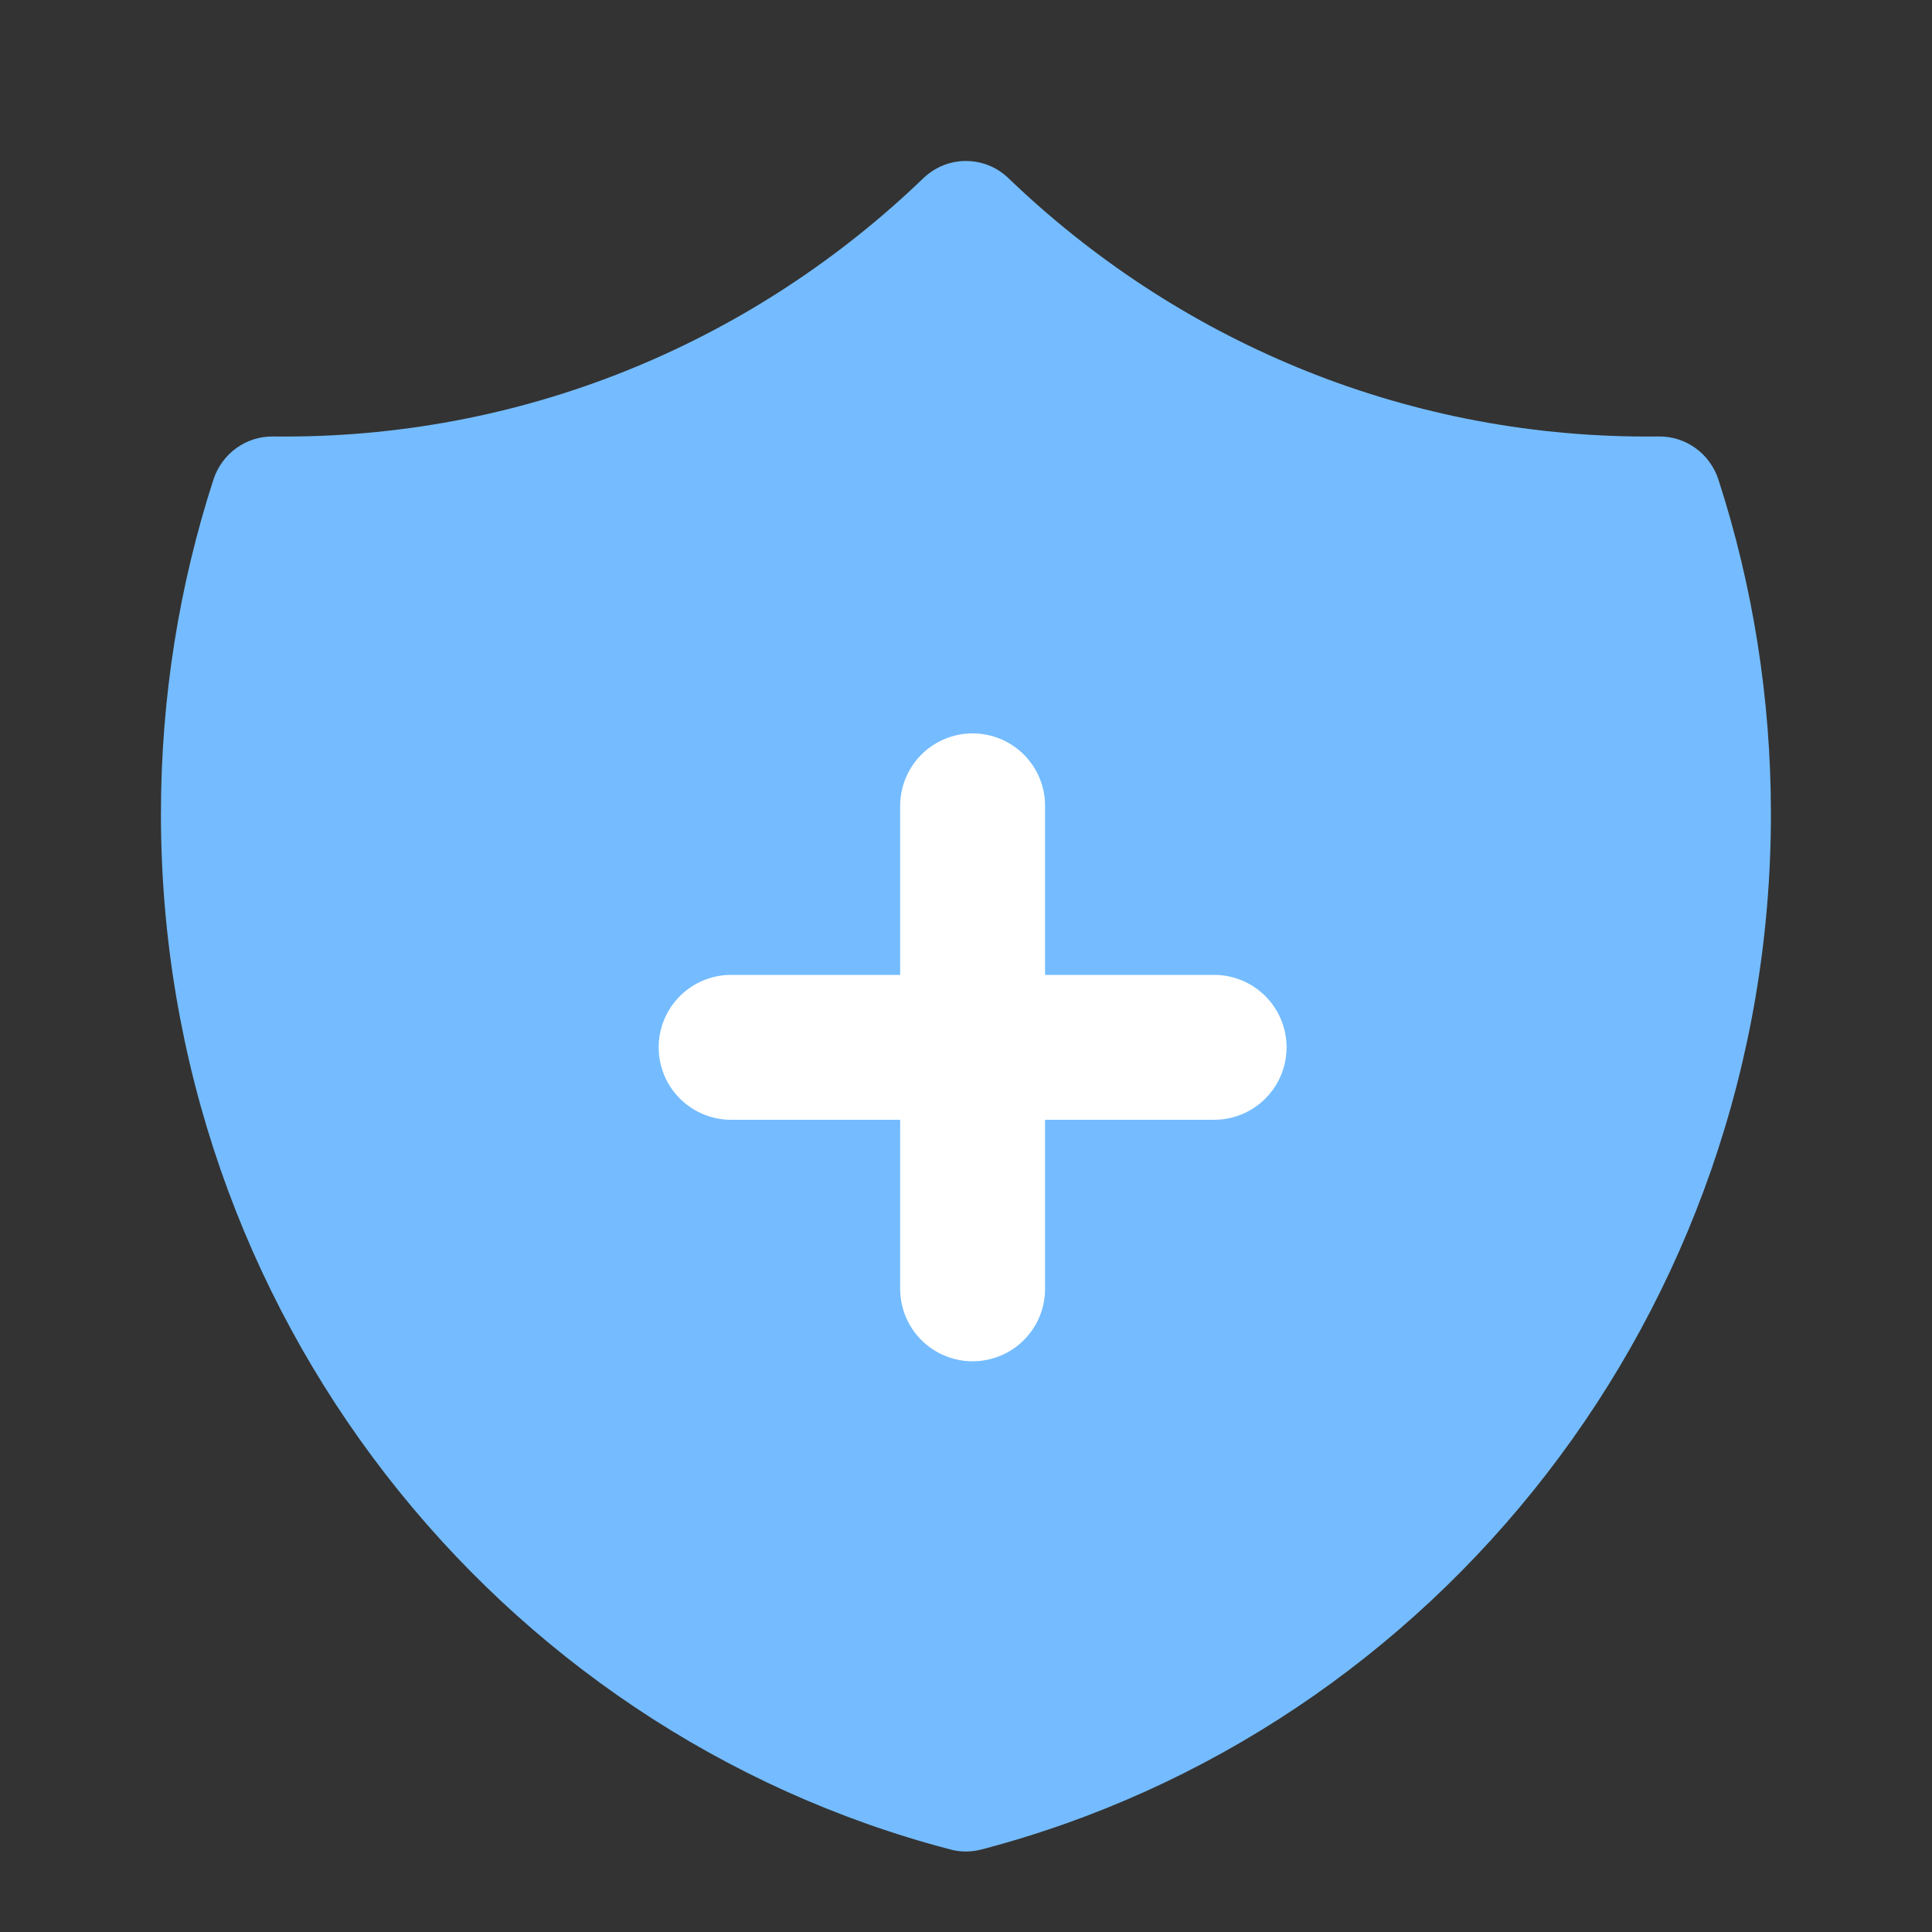 <svg width="40" height="40" viewBox="0 0 40 40" fill="none" xmlns="http://www.w3.org/2000/svg">
<rect x="0" y="0" width="40" height="40" fill="#333333" stroke="none"/>
<path fill-rule="evenodd" clip-rule="evenodd" d="M19.117 3.69C19.612 3.214 20.386 3.214 20.88 3.69C24.328 7.006 28.98 9.038 34.101 9.038C34.183 9.038 34.264 9.038 34.345 9.037C34.905 9.03 35.404 9.392 35.579 9.932C36.284 12.111 36.665 14.438 36.665 16.852C36.665 27.169 29.718 35.835 20.318 38.292C20.109 38.347 19.889 38.347 19.679 38.292C10.279 35.835 3.332 27.169 3.332 16.852C3.332 14.438 3.713 12.111 4.418 9.932C4.593 9.392 5.092 9.03 5.652 9.037C5.733 9.038 5.815 9.038 5.896 9.038C11.018 9.038 15.67 7.006 19.117 3.69Z" fill="#74BCFF"/>
<path d="M20.137 16.684V26.684" stroke="white" stroke-width="3" stroke-linecap="round"/>
<path d="M25.137 21.684L15.137 21.684" stroke="white" stroke-width="3" stroke-linecap="round"/>
</svg>
